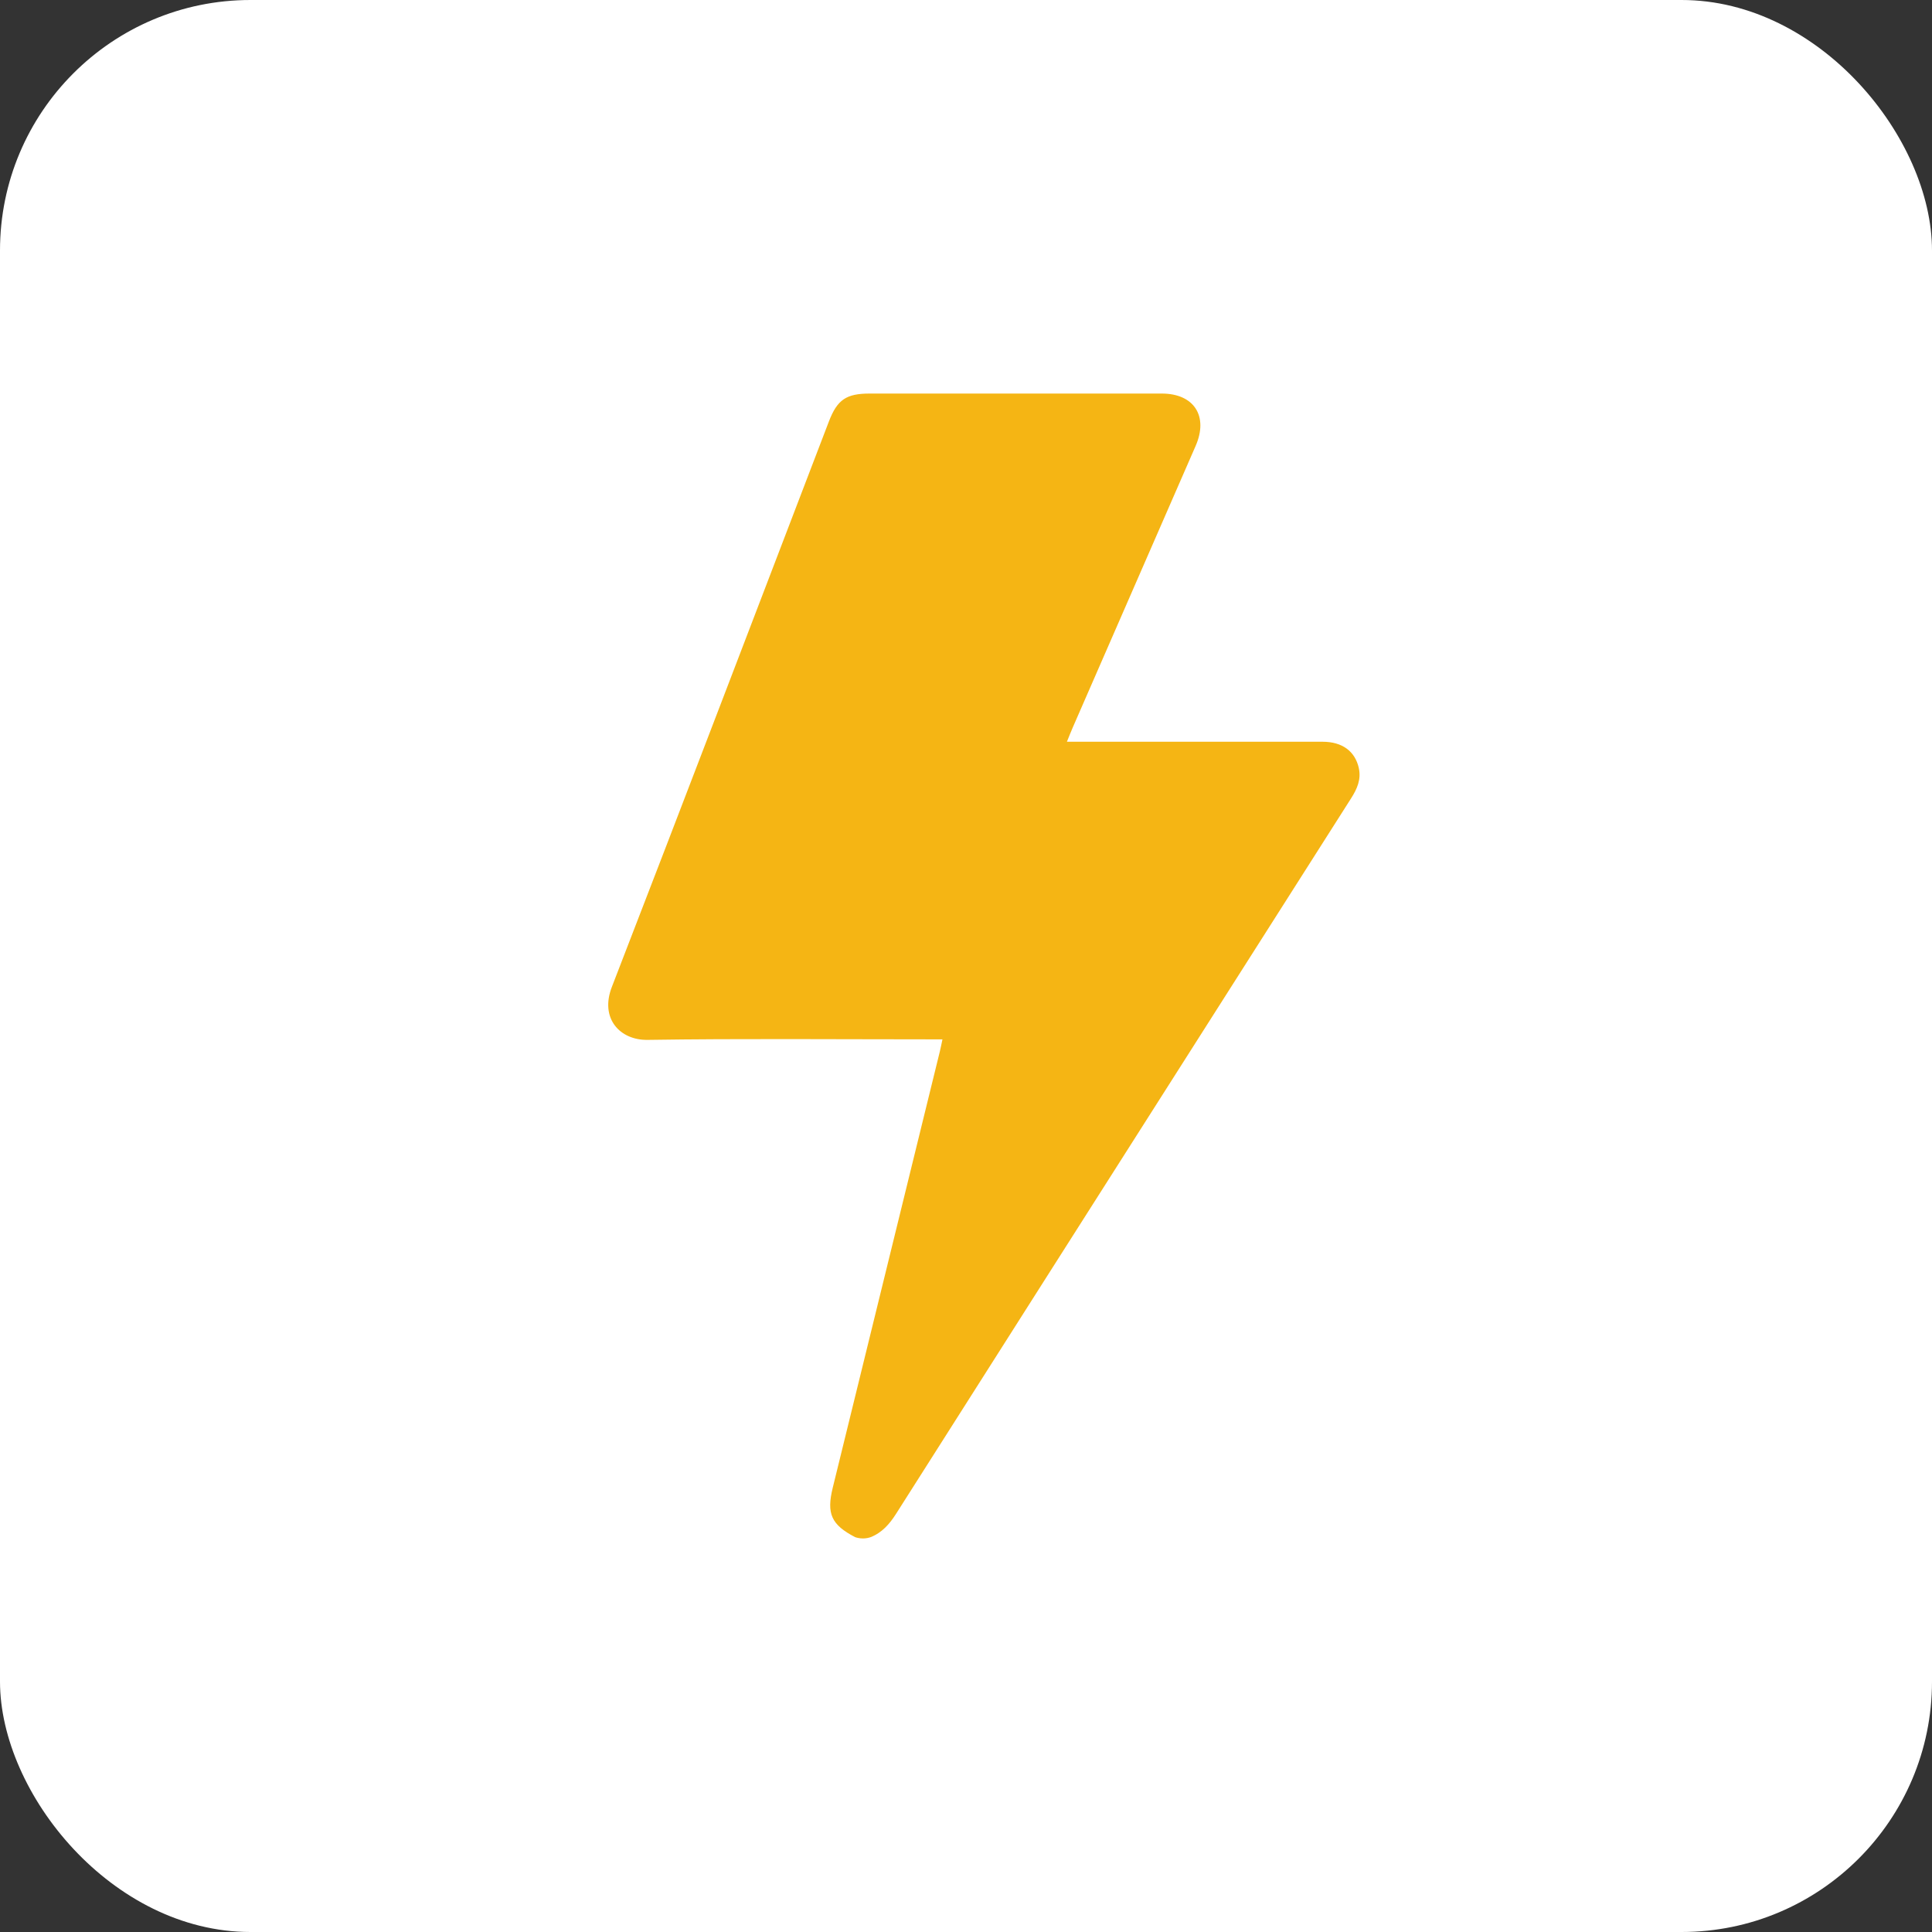 <svg width="54" height="54" viewBox="0 0 54 54" fill="none" xmlns="http://www.w3.org/2000/svg">
<rect x="0" y="0" width="54" height="54" fill="#333333" stroke="none"/>
<rect width="54" height="54" rx="7" fill="white"/>
<path d="M37.979 21.464C37.871 20.994 37.515 20.733 36.968 20.732C34.712 20.73 32.456 20.732 30.199 20.731H29.821C29.885 20.574 29.932 20.451 29.985 20.331C31.13 17.708 32.276 15.086 33.419 12.462C33.782 11.629 33.372 11 32.471 11C29.75 11 27.03 11 24.31 11C23.651 11 23.401 11.172 23.167 11.782C21.148 17.051 19.139 22.324 17.102 27.584C16.76 28.465 17.326 29.076 18.099 29.065C20.715 29.026 23.333 29.05 25.95 29.05H26.342C26.311 29.193 26.293 29.293 26.268 29.392C25.271 33.454 24.273 37.517 23.276 41.58C23.096 42.312 23.238 42.619 23.902 42.964C23.952 42.981 24.027 43 24.121 43C24.212 43 24.286 42.981 24.335 42.964C24.655 42.837 24.864 42.597 25.047 42.309C27.853 37.889 30.664 33.473 33.474 29.056C34.904 26.809 36.333 24.56 37.764 22.313C37.931 22.051 38.051 21.783 37.978 21.464H37.979Z" fill="#F5B514"/>
</svg>
